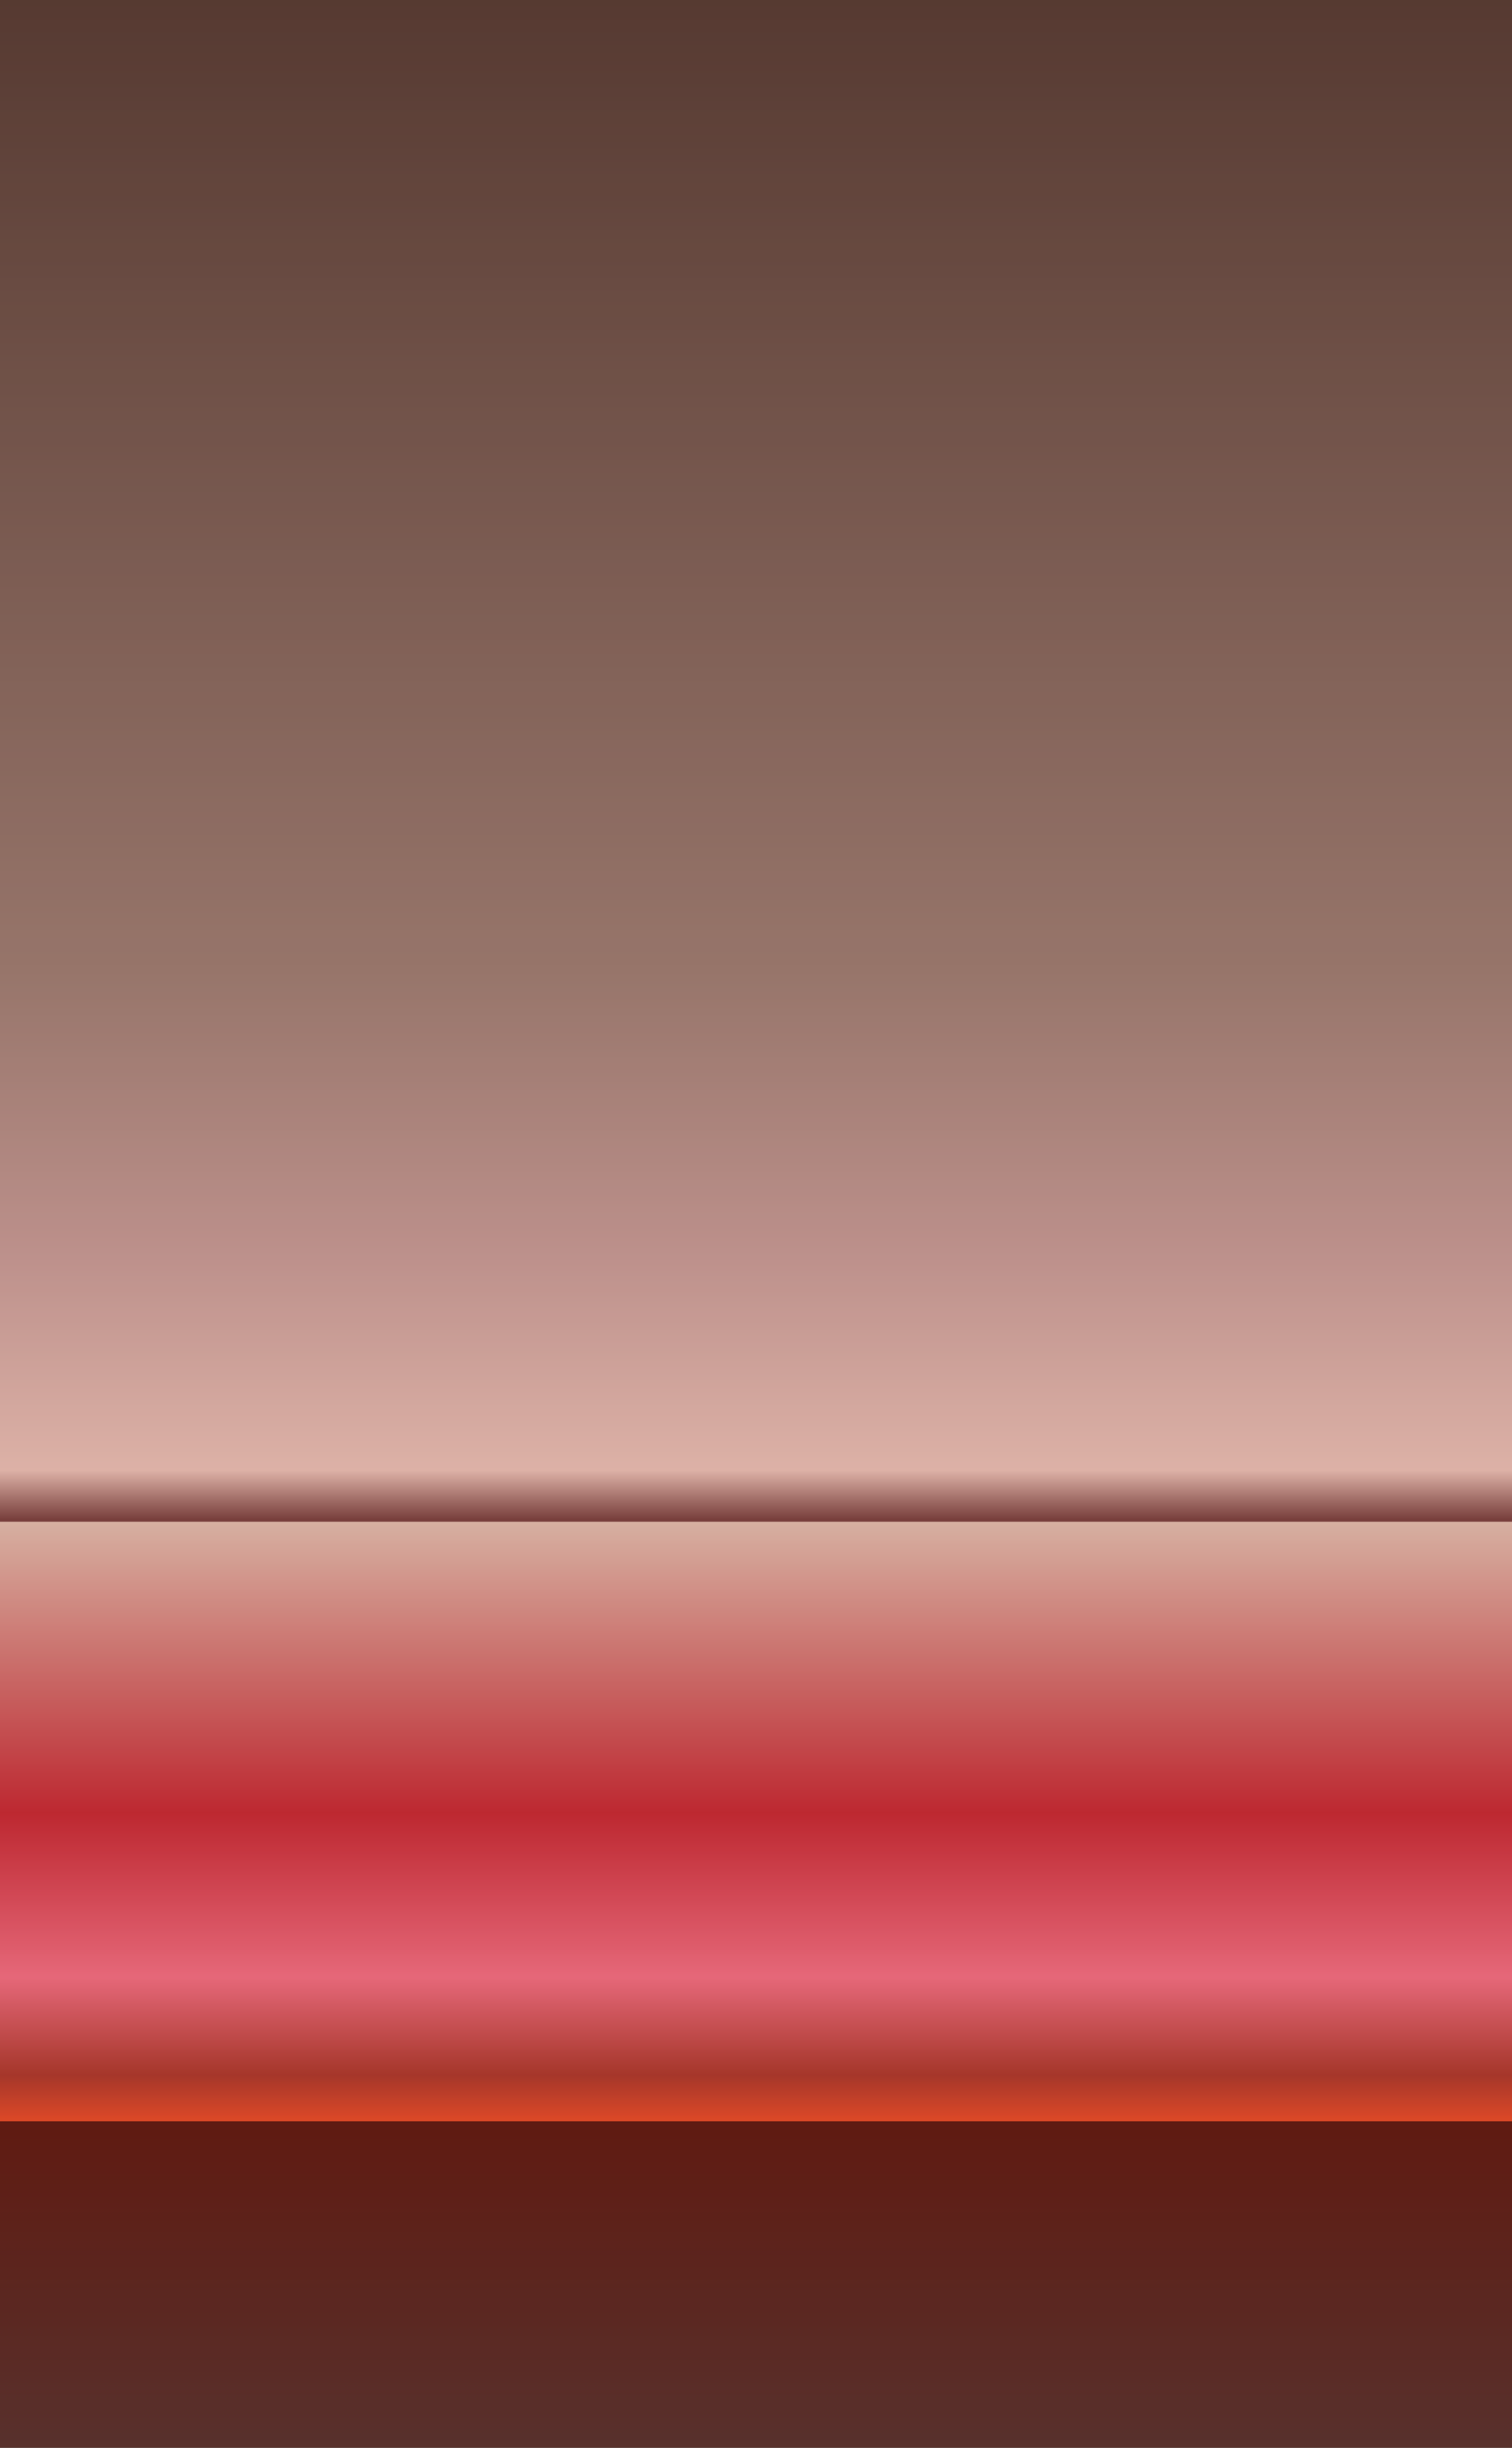 <?xml version="1.0"?>
<svg xmlns="http://www.w3.org/2000/svg" xmlns:xlink="http://www.w3.org/1999/xlink" width="600" height="971" viewBox="0 0 600 971">
  <defs>
    <linearGradient id="a">
      <stop offset="0" stop-color="#3a3c2f"/>
      <stop offset=".397" stop-color="#8c8777"/>
      <stop offset=".514" stop-color="#bcaaa1"/>
      <stop offset=".601" stop-color="#e4d3c3"/>
      <stop offset=".622" stop-color="#5f3c36"/>
      <stop offset=".622" stop-color="#dcd1bc"/>
      <stop offset=".741" stop-color="#bc262e"/>
      <stop offset=".808" stop-color="#ef7689"/>
      <stop offset=".848" stop-color="#9e3826"/>
      <stop offset=".867" stop-color="#e54f22"/>
      <stop offset=".867" stop-color="#461507"/>
      <stop offset="1" stop-color="#3d3129"/>
    </linearGradient>
    <linearGradient y2="1052.362" x2="0" y1="452.362" x1="0" gradientTransform="matrix(1 0 0 1.618 300 -650.71)" gradientUnits="userSpaceOnUse" id="b" xlink:href="#a"/>
    <clipPath clipPathUnits="userSpaceOnUse" id="c">
      <path d="M0 81.362h600v971H0z" style="marker:none" color="#000" overflow="visible" enable-background="accumulate"/>
    </clipPath>
    <filter id="d" color-interpolation-filters="sRGB">
      <feTurbulence type="fractalNoise" numOctaves="8" baseFrequency=".354" result="result1"/>
      <feComposite in2="result1" operator="in" result="result2" in="SourceGraphic"/>
      <feColorMatrix result="result3" values="1 0 0 0 0 0 1 0 0 0 0 0 1 0 0 0 0 0 1.5 -0.3" in="result2"/>
    </filter>
  </defs>
  <path style="marker:none" d="M0 81.362h600v971H0z" color="#000" fill="url(#b)" overflow="visible" enable-background="accumulate" transform="translate(0 -81.362)"/>
  <g clip-path="url(#c)" opacity=".21" fill="#c23039" transform="translate(0 -81.362)">
    <path style="marker:none" d="M0 81.362h600v971H0z" color="#000" overflow="visible" enable-background="accumulate" filter="url(#d)"/>
  </g>
</svg>
